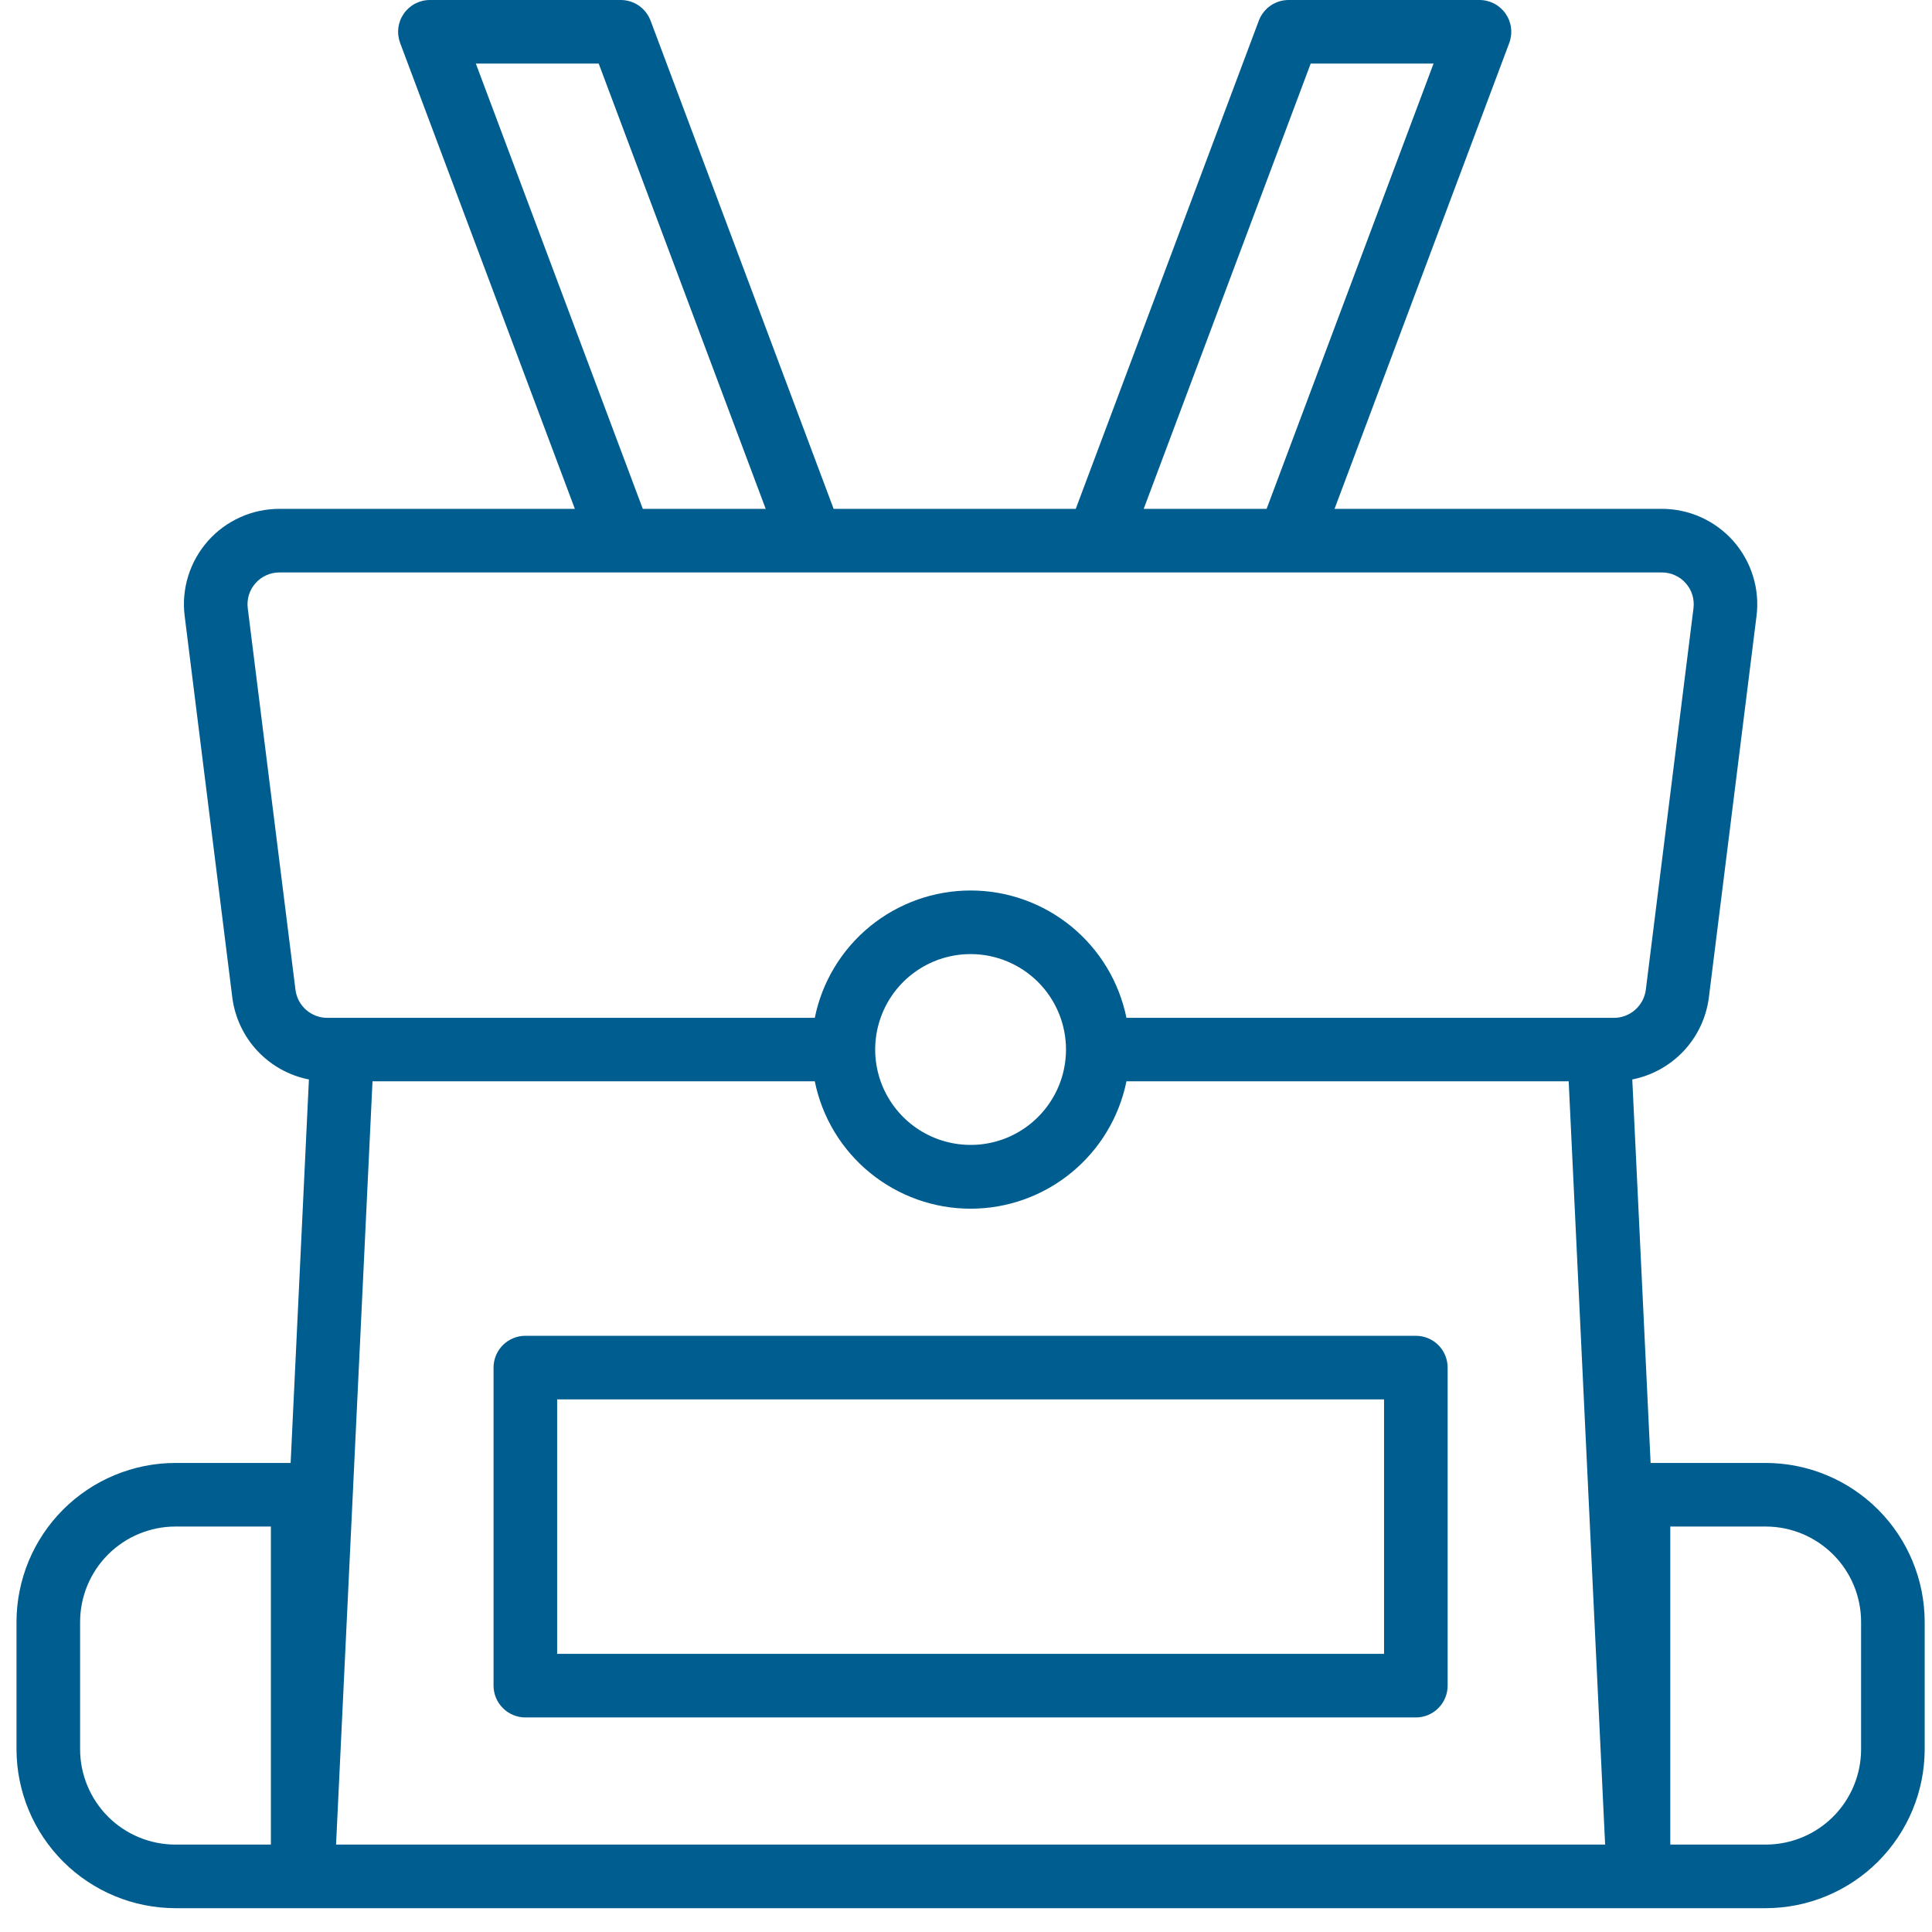 <svg width="37" height="37" viewBox="0 0 37 37" fill="none" xmlns="http://www.w3.org/2000/svg">
<g id="sac">
<path id="Vector" d="M33.815 28.017H31.611L31.26 20.673C31.637 20.598 31.982 20.407 32.245 20.127C32.508 19.846 32.676 19.49 32.726 19.109L33.639 11.8C33.672 11.543 33.649 11.281 33.572 11.033C33.496 10.786 33.367 10.557 33.196 10.362C33.024 10.168 32.812 10.012 32.576 9.906C32.339 9.799 32.083 9.745 31.823 9.745H25.558L28.904 0.823C28.938 0.731 28.95 0.631 28.938 0.534C28.926 0.436 28.89 0.343 28.834 0.262C28.778 0.181 28.703 0.115 28.616 0.069C28.529 0.024 28.432 -6.13681e-05 28.333 1.18837e-07H24.679C24.555 -7.73549e-05 24.433 0.038 24.332 0.108C24.23 0.179 24.152 0.279 24.108 0.395L20.602 9.745H15.965L12.459 0.395C12.415 0.279 12.337 0.179 12.235 0.108C12.133 0.038 12.012 -7.73549e-05 11.888 1.18837e-07H8.234C8.135 -6.13681e-05 8.038 0.024 7.951 0.069C7.864 0.115 7.789 0.181 7.733 0.262C7.677 0.343 7.641 0.436 7.629 0.534C7.617 0.631 7.629 0.731 7.663 0.823L11.009 9.745H5.353C5.093 9.745 4.837 9.799 4.6 9.906C4.364 10.012 4.152 10.168 3.981 10.362C3.809 10.557 3.68 10.786 3.604 11.033C3.527 11.281 3.504 11.543 3.537 11.8L4.45 19.112C4.501 19.493 4.669 19.848 4.932 20.128C5.195 20.408 5.539 20.599 5.916 20.673L5.566 28.017H3.361C2.554 28.018 1.78 28.339 1.209 28.91C0.638 29.481 0.317 30.255 0.316 31.063V33.499C0.317 34.306 0.638 35.08 1.209 35.651C1.78 36.222 2.554 36.543 3.361 36.544H33.815C34.622 36.543 35.396 36.222 35.967 35.651C36.538 35.08 36.859 34.306 36.86 33.499V31.063C36.859 30.255 36.538 29.481 35.967 28.91C35.396 28.339 34.622 28.018 33.815 28.017V28.017ZM25.101 1.218H27.454L24.257 9.745H21.903L25.101 1.218ZM9.113 1.218H11.466L14.664 9.745H12.31L9.113 1.218ZM5.659 18.958L4.745 11.649C4.734 11.563 4.742 11.475 4.767 11.392C4.793 11.309 4.836 11.233 4.894 11.168C4.952 11.103 5.022 11.051 5.102 11.016C5.181 10.98 5.267 10.963 5.354 10.963H31.823C31.91 10.963 31.996 10.98 32.075 11.016C32.155 11.051 32.226 11.103 32.283 11.168C32.341 11.233 32.384 11.309 32.41 11.392C32.435 11.475 32.443 11.563 32.432 11.649L31.519 18.958C31.499 19.106 31.427 19.241 31.314 19.34C31.203 19.438 31.059 19.493 30.91 19.493H21.573C21.433 18.805 21.059 18.186 20.515 17.741C19.971 17.297 19.291 17.054 18.588 17.054C17.886 17.054 17.205 17.297 16.661 17.741C16.117 18.186 15.743 18.805 15.604 19.493H6.267C6.118 19.493 5.974 19.438 5.862 19.34C5.75 19.241 5.678 19.106 5.659 18.958V18.958ZM20.415 20.099C20.415 20.461 20.308 20.814 20.107 21.114C19.907 21.415 19.621 21.649 19.287 21.788C18.953 21.926 18.586 21.962 18.232 21.891C17.877 21.821 17.552 21.647 17.296 21.391C17.041 21.136 16.866 20.81 16.796 20.456C16.725 20.101 16.762 19.734 16.9 19.4C17.038 19.066 17.272 18.781 17.573 18.58C17.873 18.379 18.227 18.272 18.588 18.272C19.073 18.272 19.537 18.465 19.88 18.807C20.223 19.15 20.415 19.615 20.415 20.099ZM5.188 35.326H3.361C2.877 35.326 2.412 35.134 2.069 34.791C1.727 34.448 1.534 33.983 1.534 33.499V31.063C1.534 30.578 1.727 30.113 2.069 29.771C2.412 29.428 2.877 29.235 3.361 29.235H5.188V35.326ZM6.436 35.326L7.134 20.708H15.604C15.743 21.397 16.117 22.016 16.661 22.46C17.205 22.905 17.886 23.148 18.588 23.148C19.291 23.148 19.971 22.905 20.515 22.46C21.059 22.016 21.433 21.397 21.573 20.708H30.042L30.74 35.326H6.436ZM35.642 33.499C35.642 33.983 35.45 34.448 35.107 34.791C34.764 35.134 34.299 35.326 33.815 35.326H31.988V29.235H33.815C34.299 29.235 34.764 29.428 35.107 29.771C35.45 30.113 35.642 30.578 35.642 31.063V33.499Z" fill="#005D8F"/>
<path id="Vector_2" d="M27.115 25.582H10.061C9.9 25.582 9.745 25.646 9.631 25.76C9.516 25.875 9.452 26.03 9.452 26.191V32.282C9.452 32.443 9.516 32.598 9.631 32.712C9.745 32.827 9.9 32.891 10.061 32.891H27.115C27.277 32.891 27.432 32.827 27.546 32.712C27.66 32.598 27.724 32.443 27.724 32.282V26.191C27.724 26.03 27.66 25.875 27.546 25.76C27.432 25.646 27.277 25.582 27.115 25.582ZM26.506 31.673H10.67V26.8H26.506V31.673Z" fill="#005D8F"/>
</g>
</svg>
